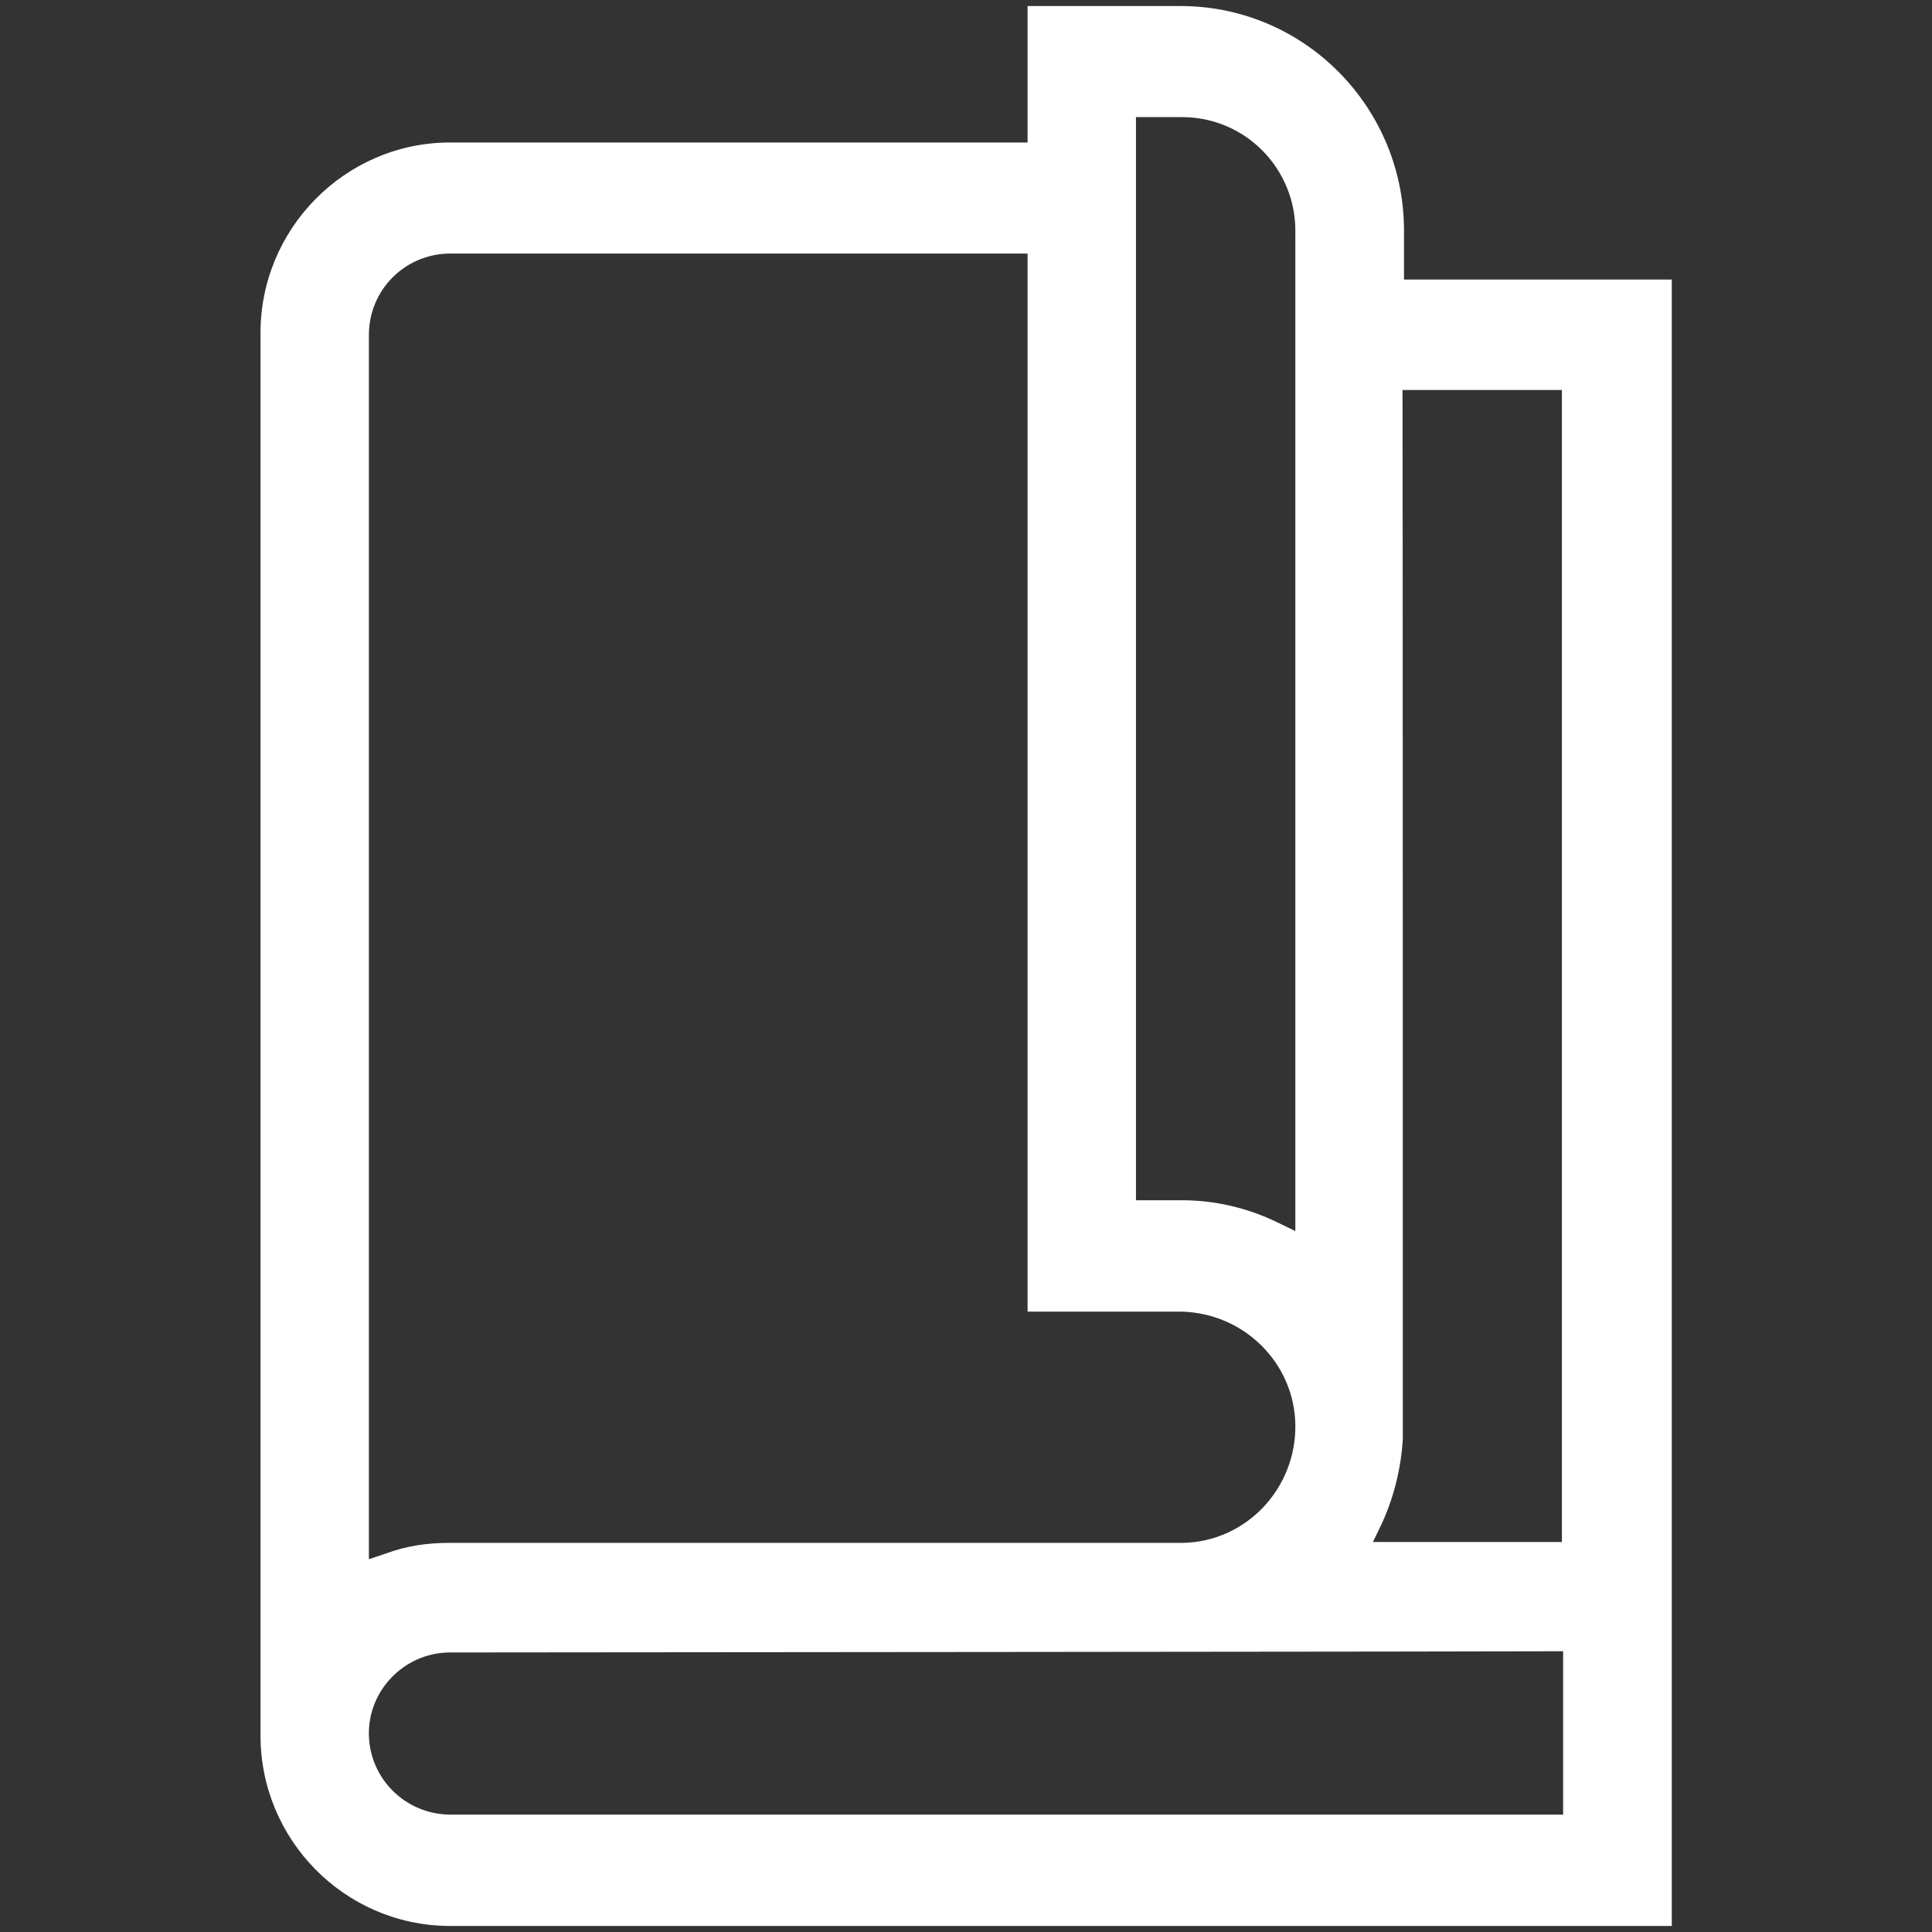 <?xml version="1.0" encoding="utf-8"?>
<!-- Generator: Adobe Illustrator 23.0.3, SVG Export Plug-In . SVG Version: 6.00 Build 0)  -->
<svg version="1.1" id="Layer_1" xmlns="http://www.w3.org/2000/svg" xmlns:xlink="http://www.w3.org/1999/xlink" x="0px" y="0px"
	 width="64px" height="64px" viewBox="0 0 64 64" enable-background="new 0 0 64 64" xml:space="preserve">
<rect x="0" y="0" width="64" height="64" fill="#333333" stroke="none"/>
<title>book</title>
<path fill="#FFFFFF" d="M14.86,63.8c-3.47-0.03-6.26-2.89-6.23-6.36V11.08c-0.03-3.47,2.77-6.33,6.23-6.36h19.18V0.2h5.12
	c4.1,0.03,7.38,3.4,7.35,7.5v1.56h8.87V63.8C55.37,63.8,14.86,63.8,14.86,63.8z M14.86,54.74c-1.49,0.03-2.67,1.27-2.64,2.73
	c0.03,1.46,1.21,2.61,2.64,2.64h36.92v-5.41C51.78,54.71,14.86,54.74,14.86,54.74z M14.86,8.4c-1.46,0.03-2.64,1.21-2.64,2.7v40.55
	l0.57-0.19c0.67-0.25,1.37-0.35,2.07-0.35h24.3c2.13-0.03,3.78-1.81,3.75-3.91c-0.03-2.04-1.69-3.69-3.75-3.75h-5.12V8.4
	C34.04,8.4,14.86,8.4,14.86,8.4z M46.47,47.68c-0.06,0.95-0.29,1.91-0.7,2.8l-0.29,0.6h6.26V12.92h-5.28
	C46.47,12.92,46.47,47.68,46.47,47.68z M37.63,39.76h1.53c1.08,0,2.16,0.25,3.15,0.73l0.6,0.29V7.7c0.03-2.1-1.65-3.82-3.75-3.82
	h-1.53V39.76z"/>
</svg>
